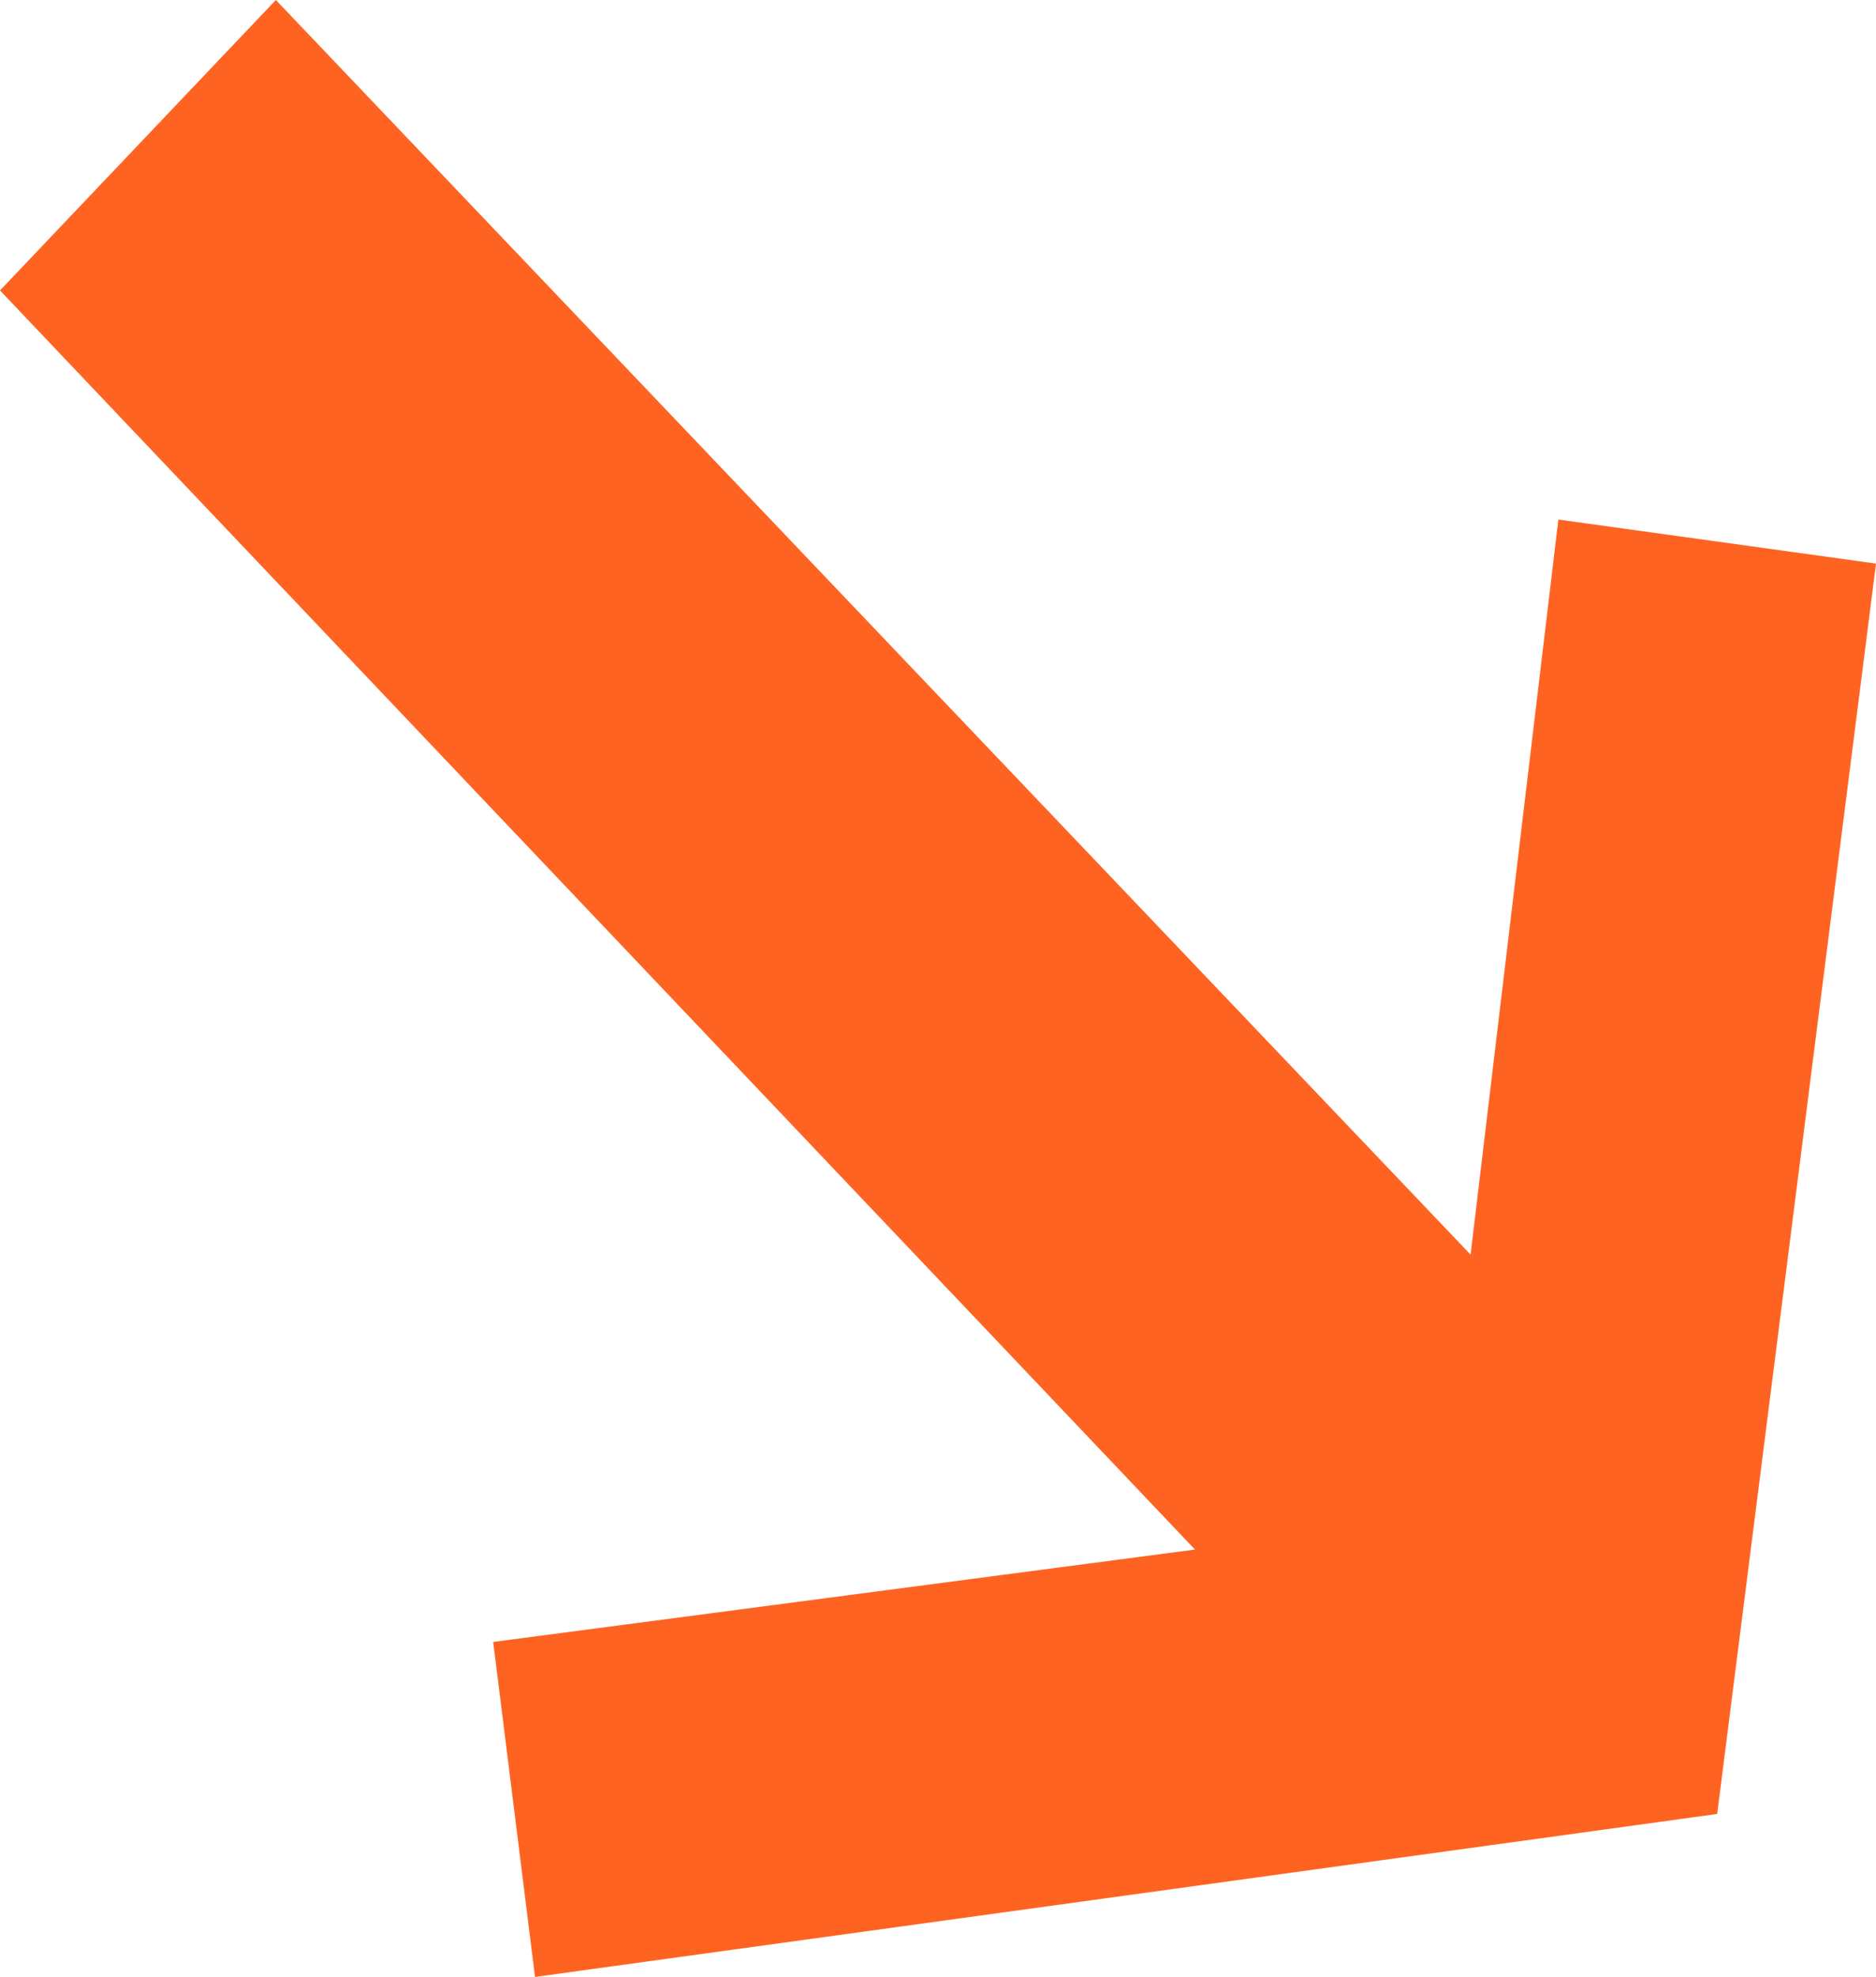 <svg xmlns="http://www.w3.org/2000/svg" width="56" height="59" viewBox="0 0 56 59" fill="none"><path d="M15.969 58.985L14.722 49.002L35.671 46.245L0 8.668L8.235 0L43.898 37.443L46.519 15.505L56 16.82L51.259 54.136L15.969 59V58.985Z" fill="#FF6322"></path></svg>